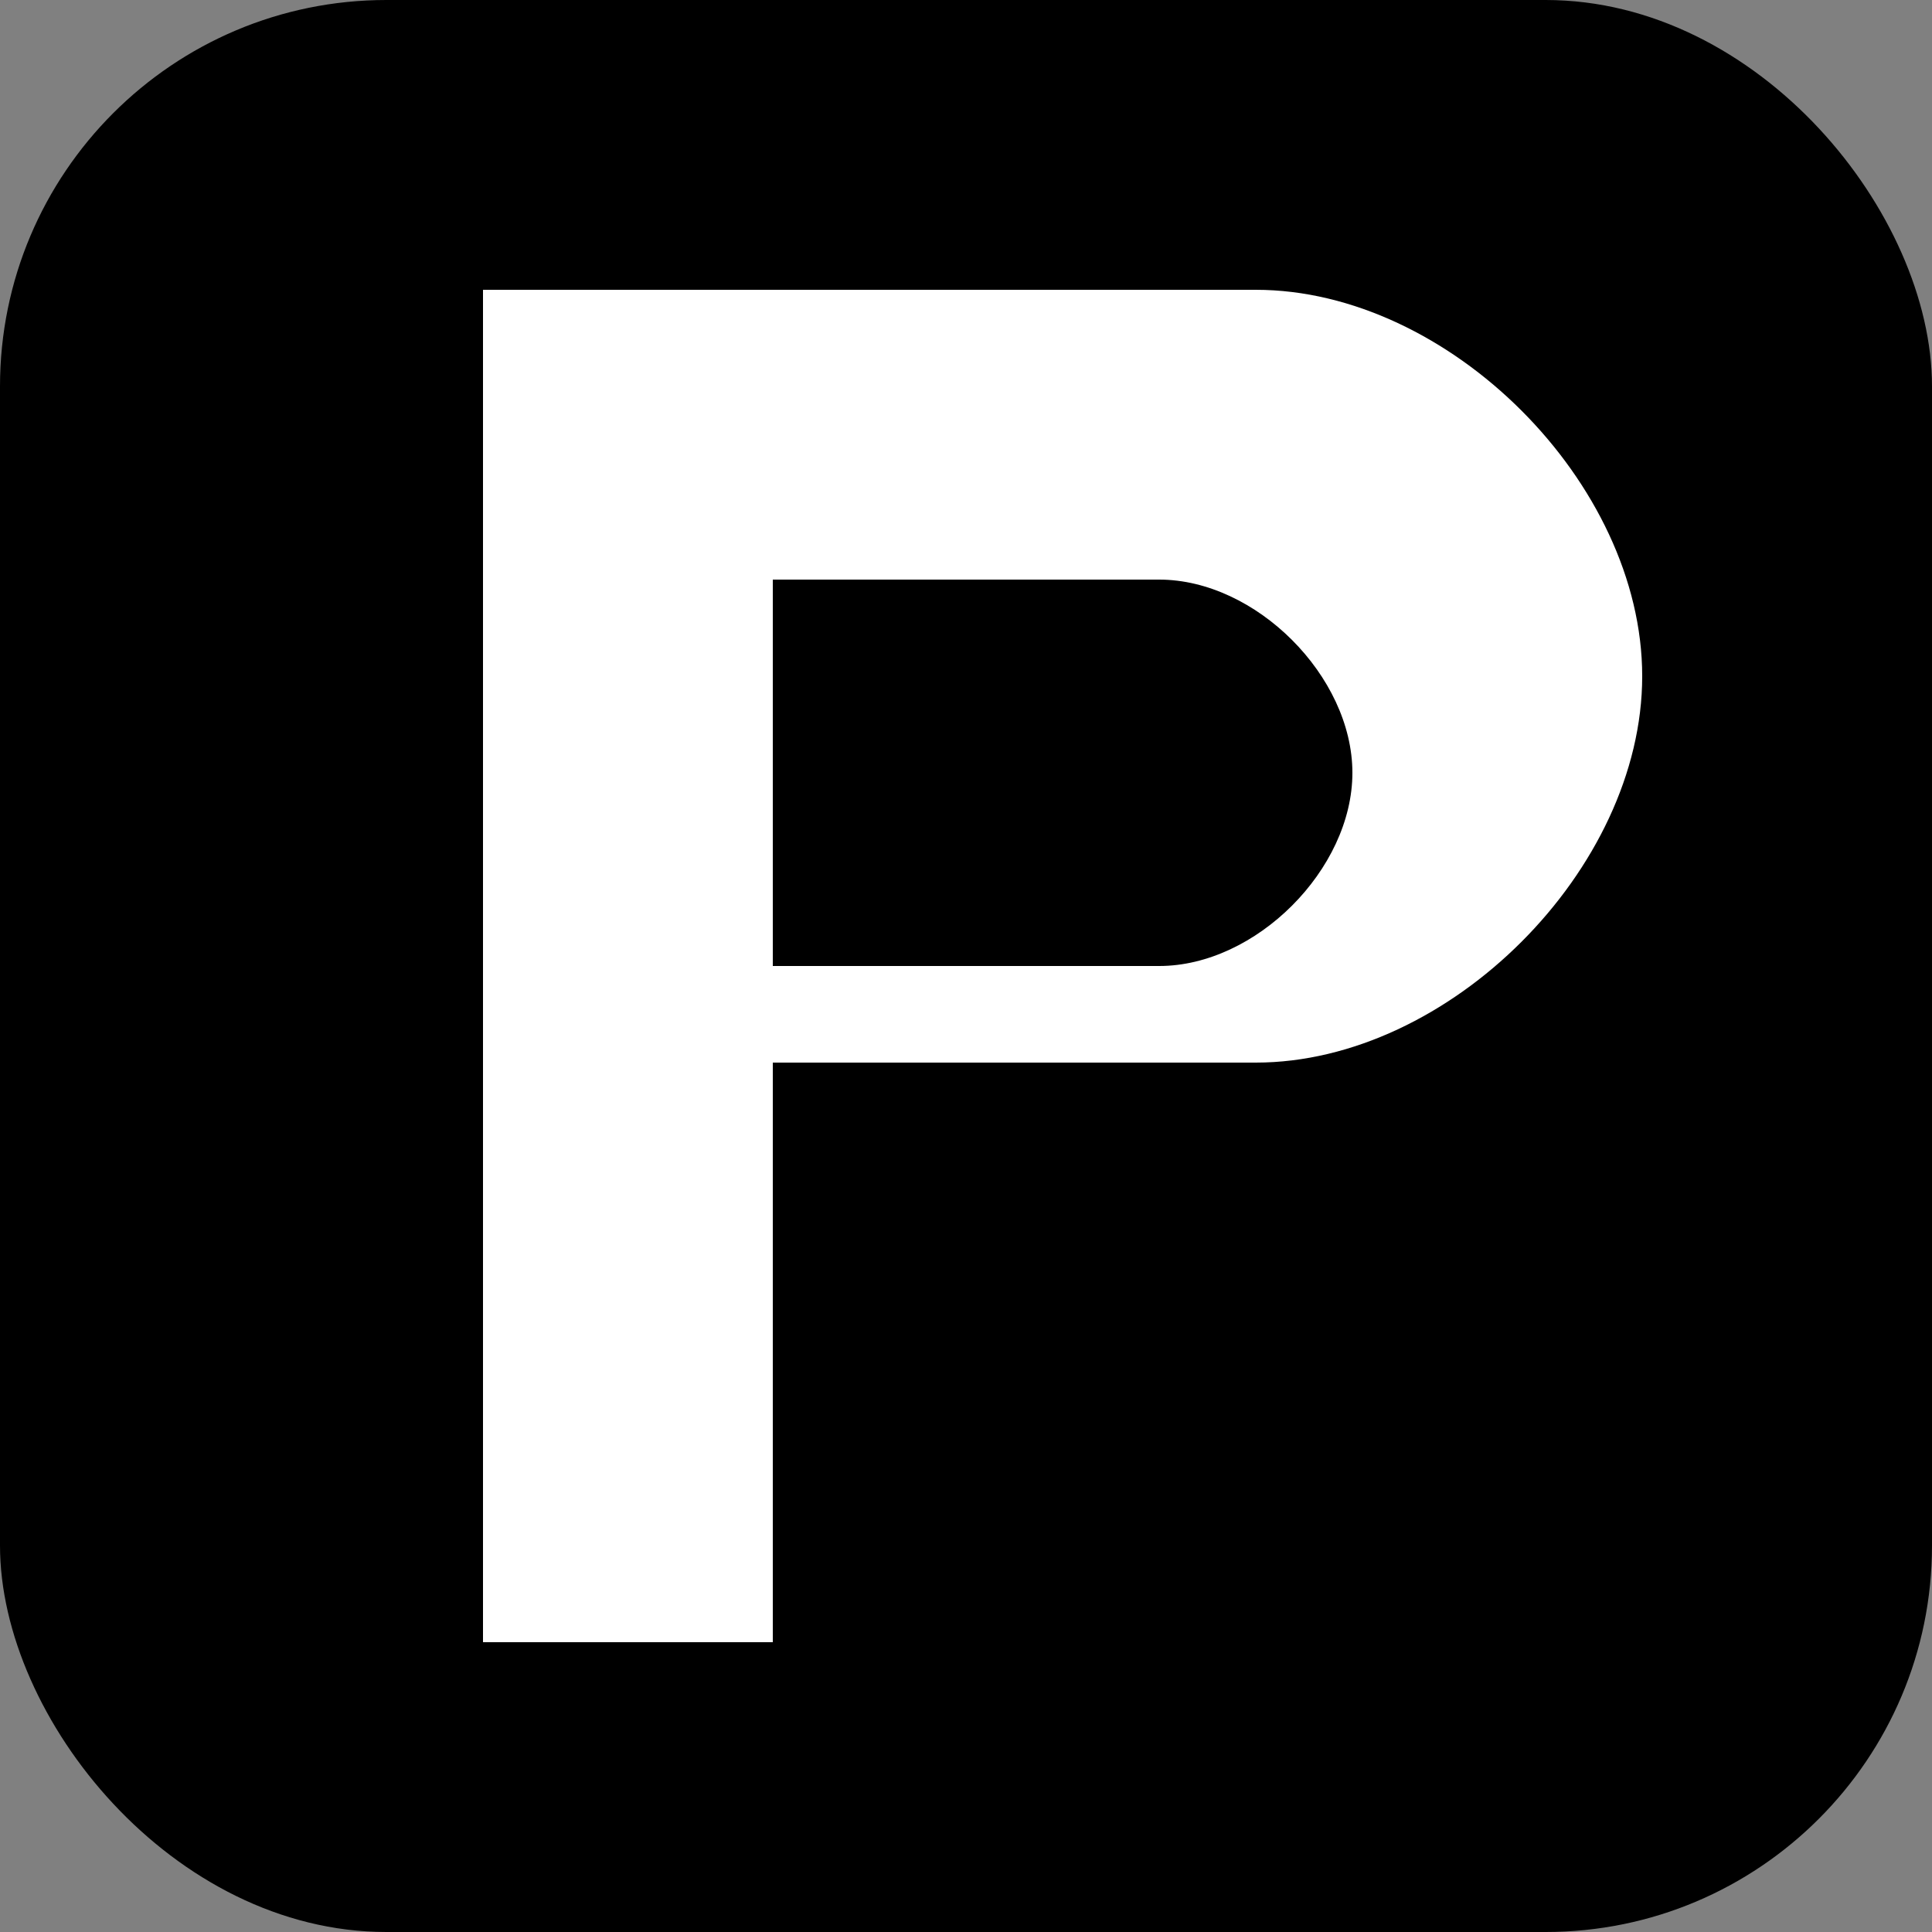 <svg xmlns="http://www.w3.org/2000/svg" viewBox="0 0 100 100">
  <rect x="0" y="0" width="100" height="100" fill="#808080" stroke="none"/>
  <defs>
    <rect id="roundedRect" x="0" y="0" width="100" height="100" rx="20" ry="20"/>
    <clipPath id="rounded">
      <use href="#roundedRect"/>
    </clipPath>
  </defs>
  
  <!-- Background with rounded corners -->
  <rect width="100" height="100" rx="20" ry="20" fill="#000000"/>
  
  <!-- White P logo centered -->
  <g clip-path="url(#rounded)">
    <path d="M25 15 L25 85 L40 85 L40 55 L65 55 C75 55 85 45 85 35 C85 25 75 15 65 15 L25 15 Z M40 30 L60 30 C65 30 70 35 70 40 C70 45 65 50 60 50 L40 50 L40 30 Z" fill="#ffffff"/>
  </g>
</svg> 